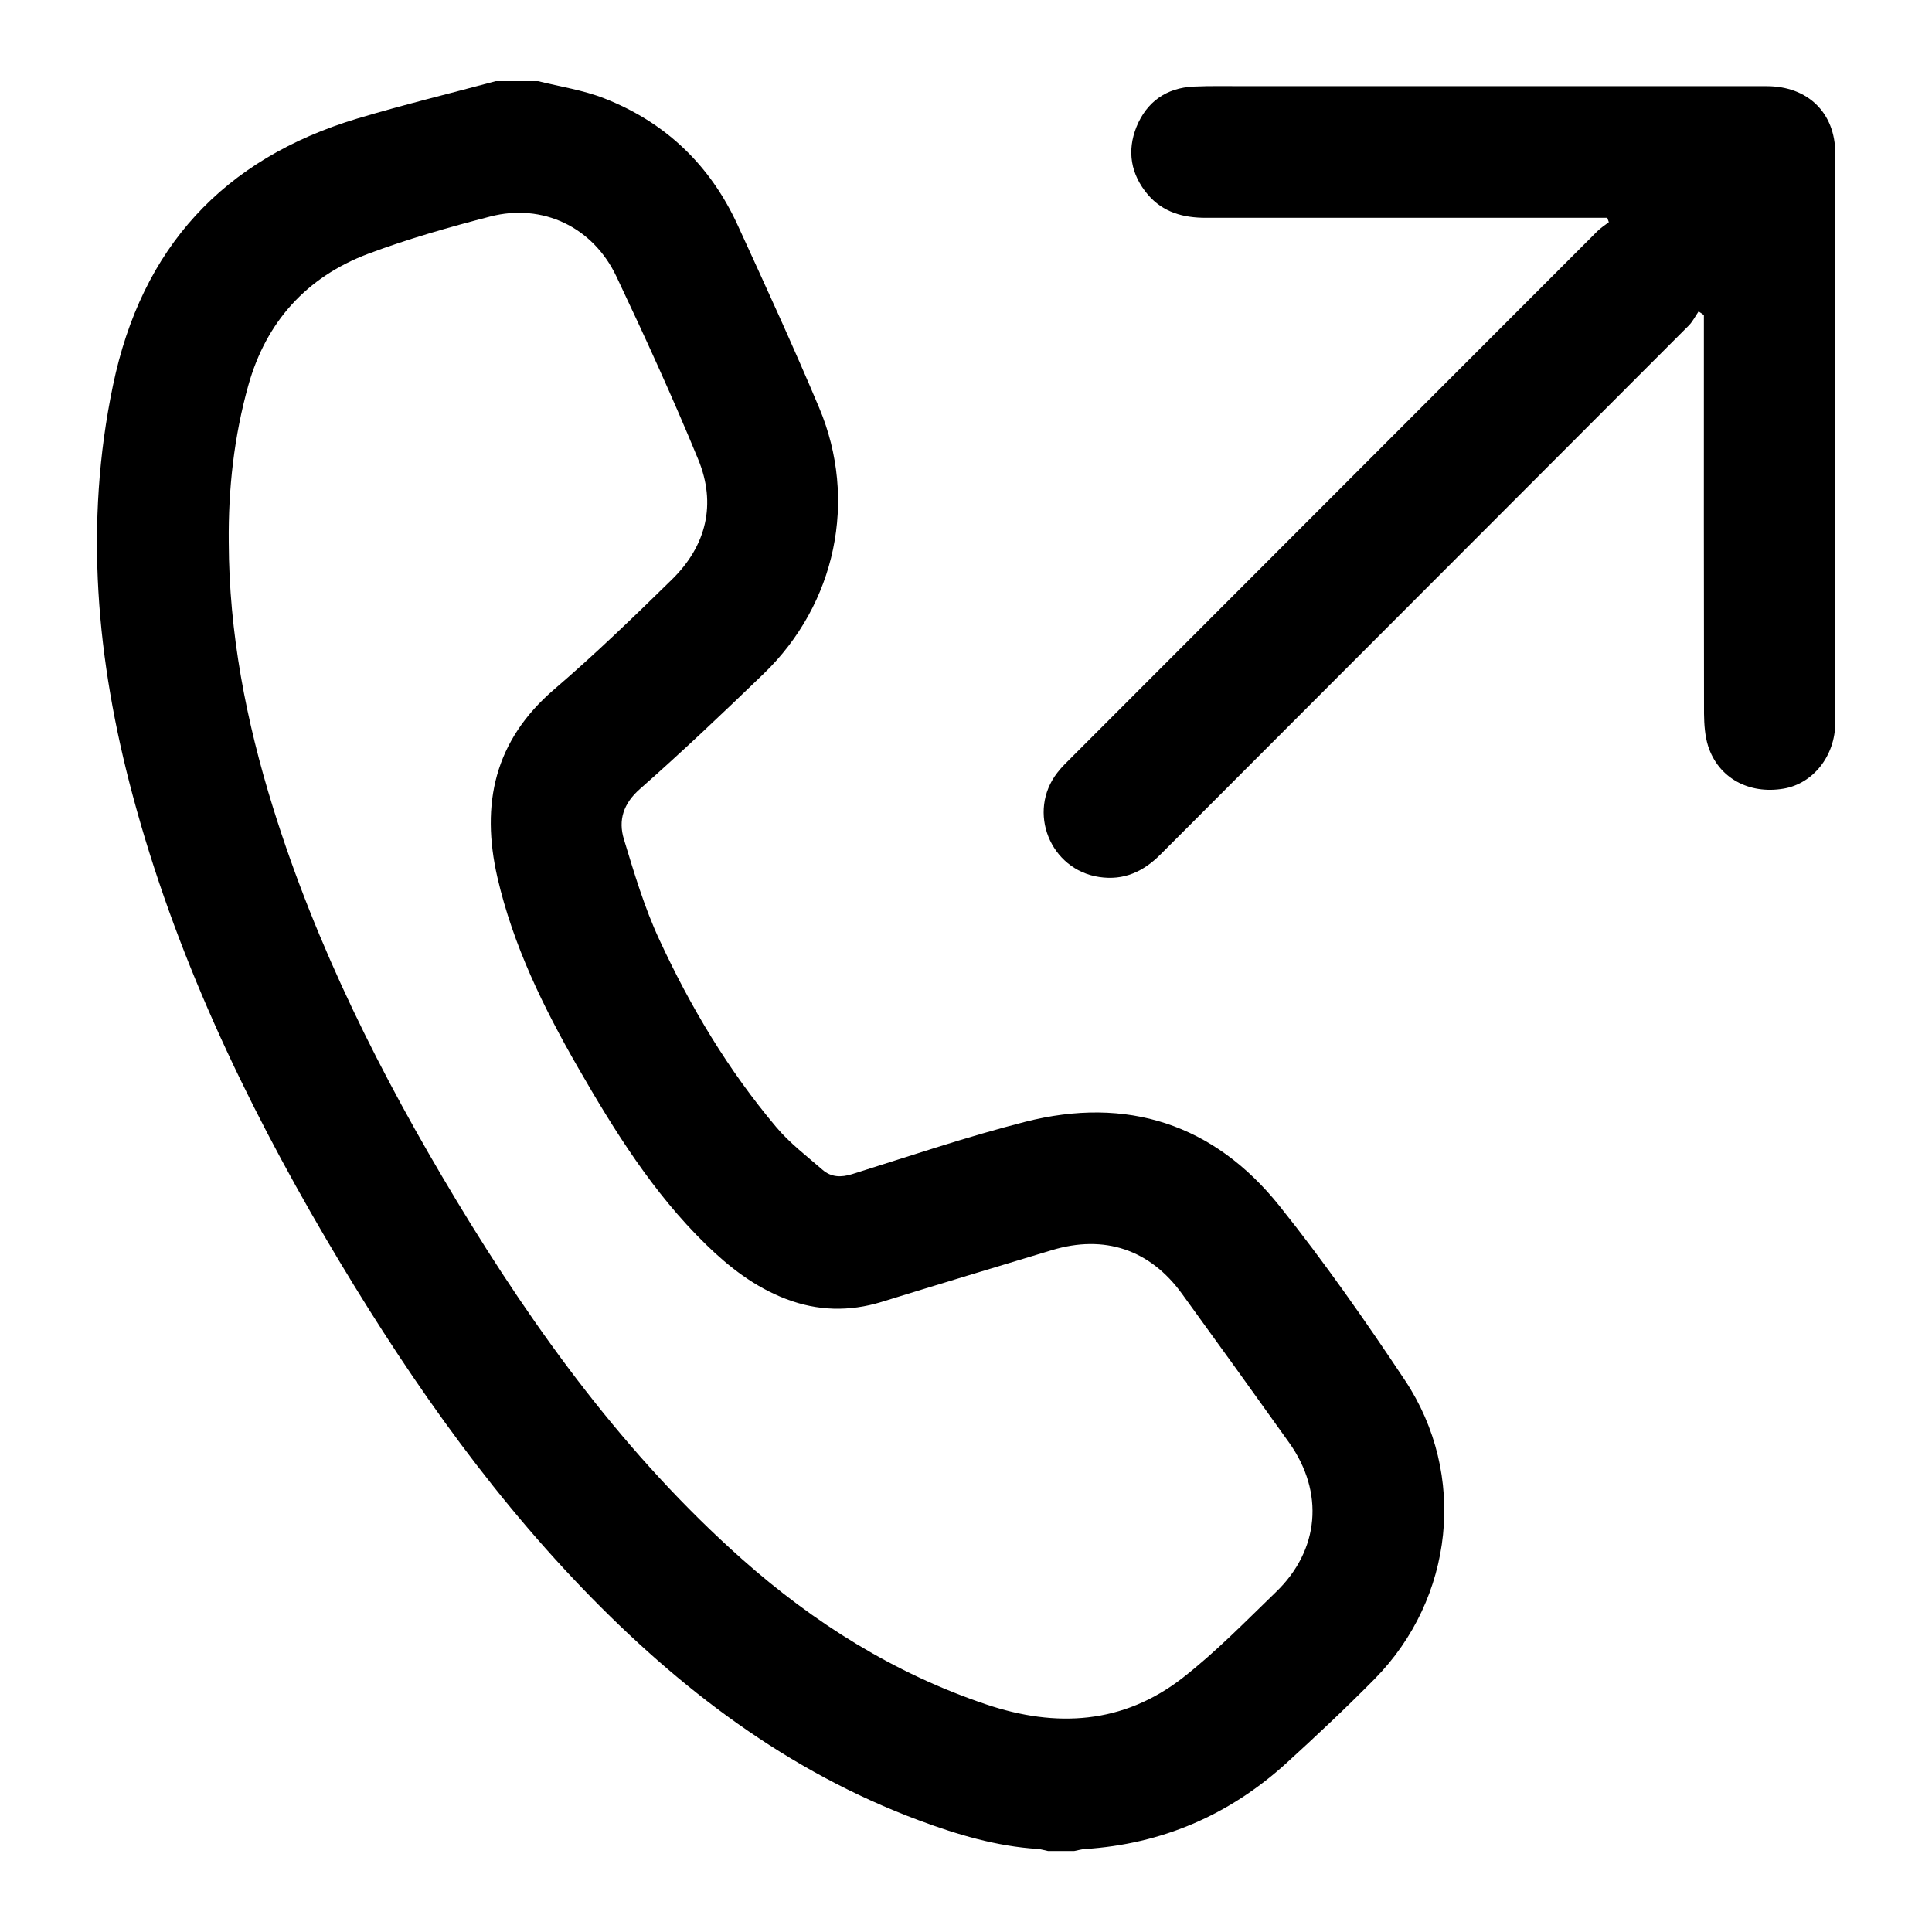 <svg xmlns="http://www.w3.org/2000/svg" xmlns:xlink="http://www.w3.org/1999/xlink" id="Layer_1" x="0px" y="0px" viewBox="0 0 1500 1500" style="enable-background:new 0 0 1500 1500;" xml:space="preserve"><style type="text/css">	.st0{fill:#FFDD94;}	.st1{fill:#D0E6A5;}</style><rect x="-611" y="221" class="st0" width="53" height="53"></rect><rect x="-611" y="329" class="st1" width="53" height="53"></rect><path d="M417.8,63c17.1,4.3,34.9,6.9,51.2,13.3c47.6,18.6,82.3,51.8,103.6,98.2c21.6,47.1,43.3,94.3,63.4,142.1 c30.1,71.5,13,152.4-43.1,206.5c-31.5,30.4-63.2,60.5-96,89.4c-13,11.4-17,24.3-12.5,39.1c8,26.3,15.9,53,27.5,77.9 c24.1,52.2,53.6,101.5,90.8,145.6c10.4,12.4,23.7,22.5,36,33.2c6.6,5.7,14.2,6,22.9,3.3c44.6-14,88.9-29,134.2-40.6 c79.1-20.2,146.6,1.6,197.6,65.3c34.7,43.4,66.7,89.2,97.5,135.5c48.4,72.9,38,169.2-23.6,231.7c-22.3,22.6-45.5,44.4-69,65.8 c-44.3,40.1-96.4,62.5-156.2,66.3c-2.7,0.2-5.3,1-8,1.5c-6.8,0-13.7,0-20.5,0c-2.7-0.5-5.3-1.4-8-1.6c-32-2-62.4-11.1-92.2-22.2 c-102-38-186.2-102.2-260.9-179.8c-78.6-81.7-142.2-174.5-199.5-271.9C189.2,852.9,135.7,739.6,103,617.4 C74.9,512.6,65.3,406.7,87.7,299.3C109.9,192.4,173.3,123.4,277.5,92C313,81.4,349.1,72.6,384.9,63C395.9,63,406.8,63,417.8,63z  M177.6,420.8c0.2,70.6,13.5,139.1,34.4,206.3c33.6,107.9,83.9,208,142.1,304.5c61.9,102.6,131.8,198.7,221.9,278.8 c56,49.7,118.4,88.9,189.7,112.9c54.3,18.3,106.3,15.3,152.5-20.6c25.8-20.1,48.8-43.8,72.4-66.6c33.9-32.6,37.7-77.5,10.3-116 c-27.6-38.7-55.3-77.2-83.2-115.6c-24.9-34.4-60.3-46.2-101-33.9c-44.1,13.3-88.2,26.6-132.2,40.2c-25.1,7.7-49.8,7.1-74.3-2.3 c-24.1-9.2-44-24.6-62.2-42.4c-41-40-71-88.2-99.3-137.4c-26.8-46.6-50.3-94.6-62.5-147.4c-13.1-57.2-2.3-106.4,44.2-146.2 C462,508,492,479,521.8,449.8c26.7-26.2,34.5-58.6,20.3-93.1c-19.7-47.9-41.3-95.1-63.5-142c-18.2-38.5-57.4-57.1-98-46.6 c-32,8.3-64,17.4-94.9,29c-47.7,18-79.1,52.8-92.9,102.1C181.7,338.9,177.2,379.6,177.6,420.8z"></path><path d="M1318.8,241.8c-2.5,3.6-4.5,7.7-7.5,10.8c-136.7,136.9-273.4,273.7-410.1,410.6c-13.4,13.5-28.6,20.6-47.8,17.7 c-38.1-5.7-56.2-50.7-32.4-81.1c3.3-4.3,7.3-8.1,11.2-12c136-136.1,272-272.2,408-408.3c2.6-2.6,5.9-4.7,8.9-7 c-0.4-1.1-0.8-2.3-1.2-3.4c-3.8,0-7.5,0-11.3,0c-100.1,0-200.3,0-300.4,0c-17.5,0-33.2-4.2-45-18c-13.3-15.7-16.4-33.9-8.8-52.7 c7.9-19.3,23.1-30.2,44.3-31.2c13.3-0.6,26.6-0.3,40-0.3c135,0,270,0,405,0c31.8,0,53.2,20.6,53.2,52.2c0.1,147.3,0.1,294.6,0,441.9 c0,25.9-17.2,47.4-40.1,51.3c-27,4.6-50.6-8.3-58.6-33c-2.5-7.9-3.1-16.8-3.2-25.2c-0.2-99.1-0.1-198.2-0.1-297.3 c0-4.1,0-8.1,0-12.2C1321.5,243.7,1320.2,242.7,1318.8,241.8z"></path></svg>